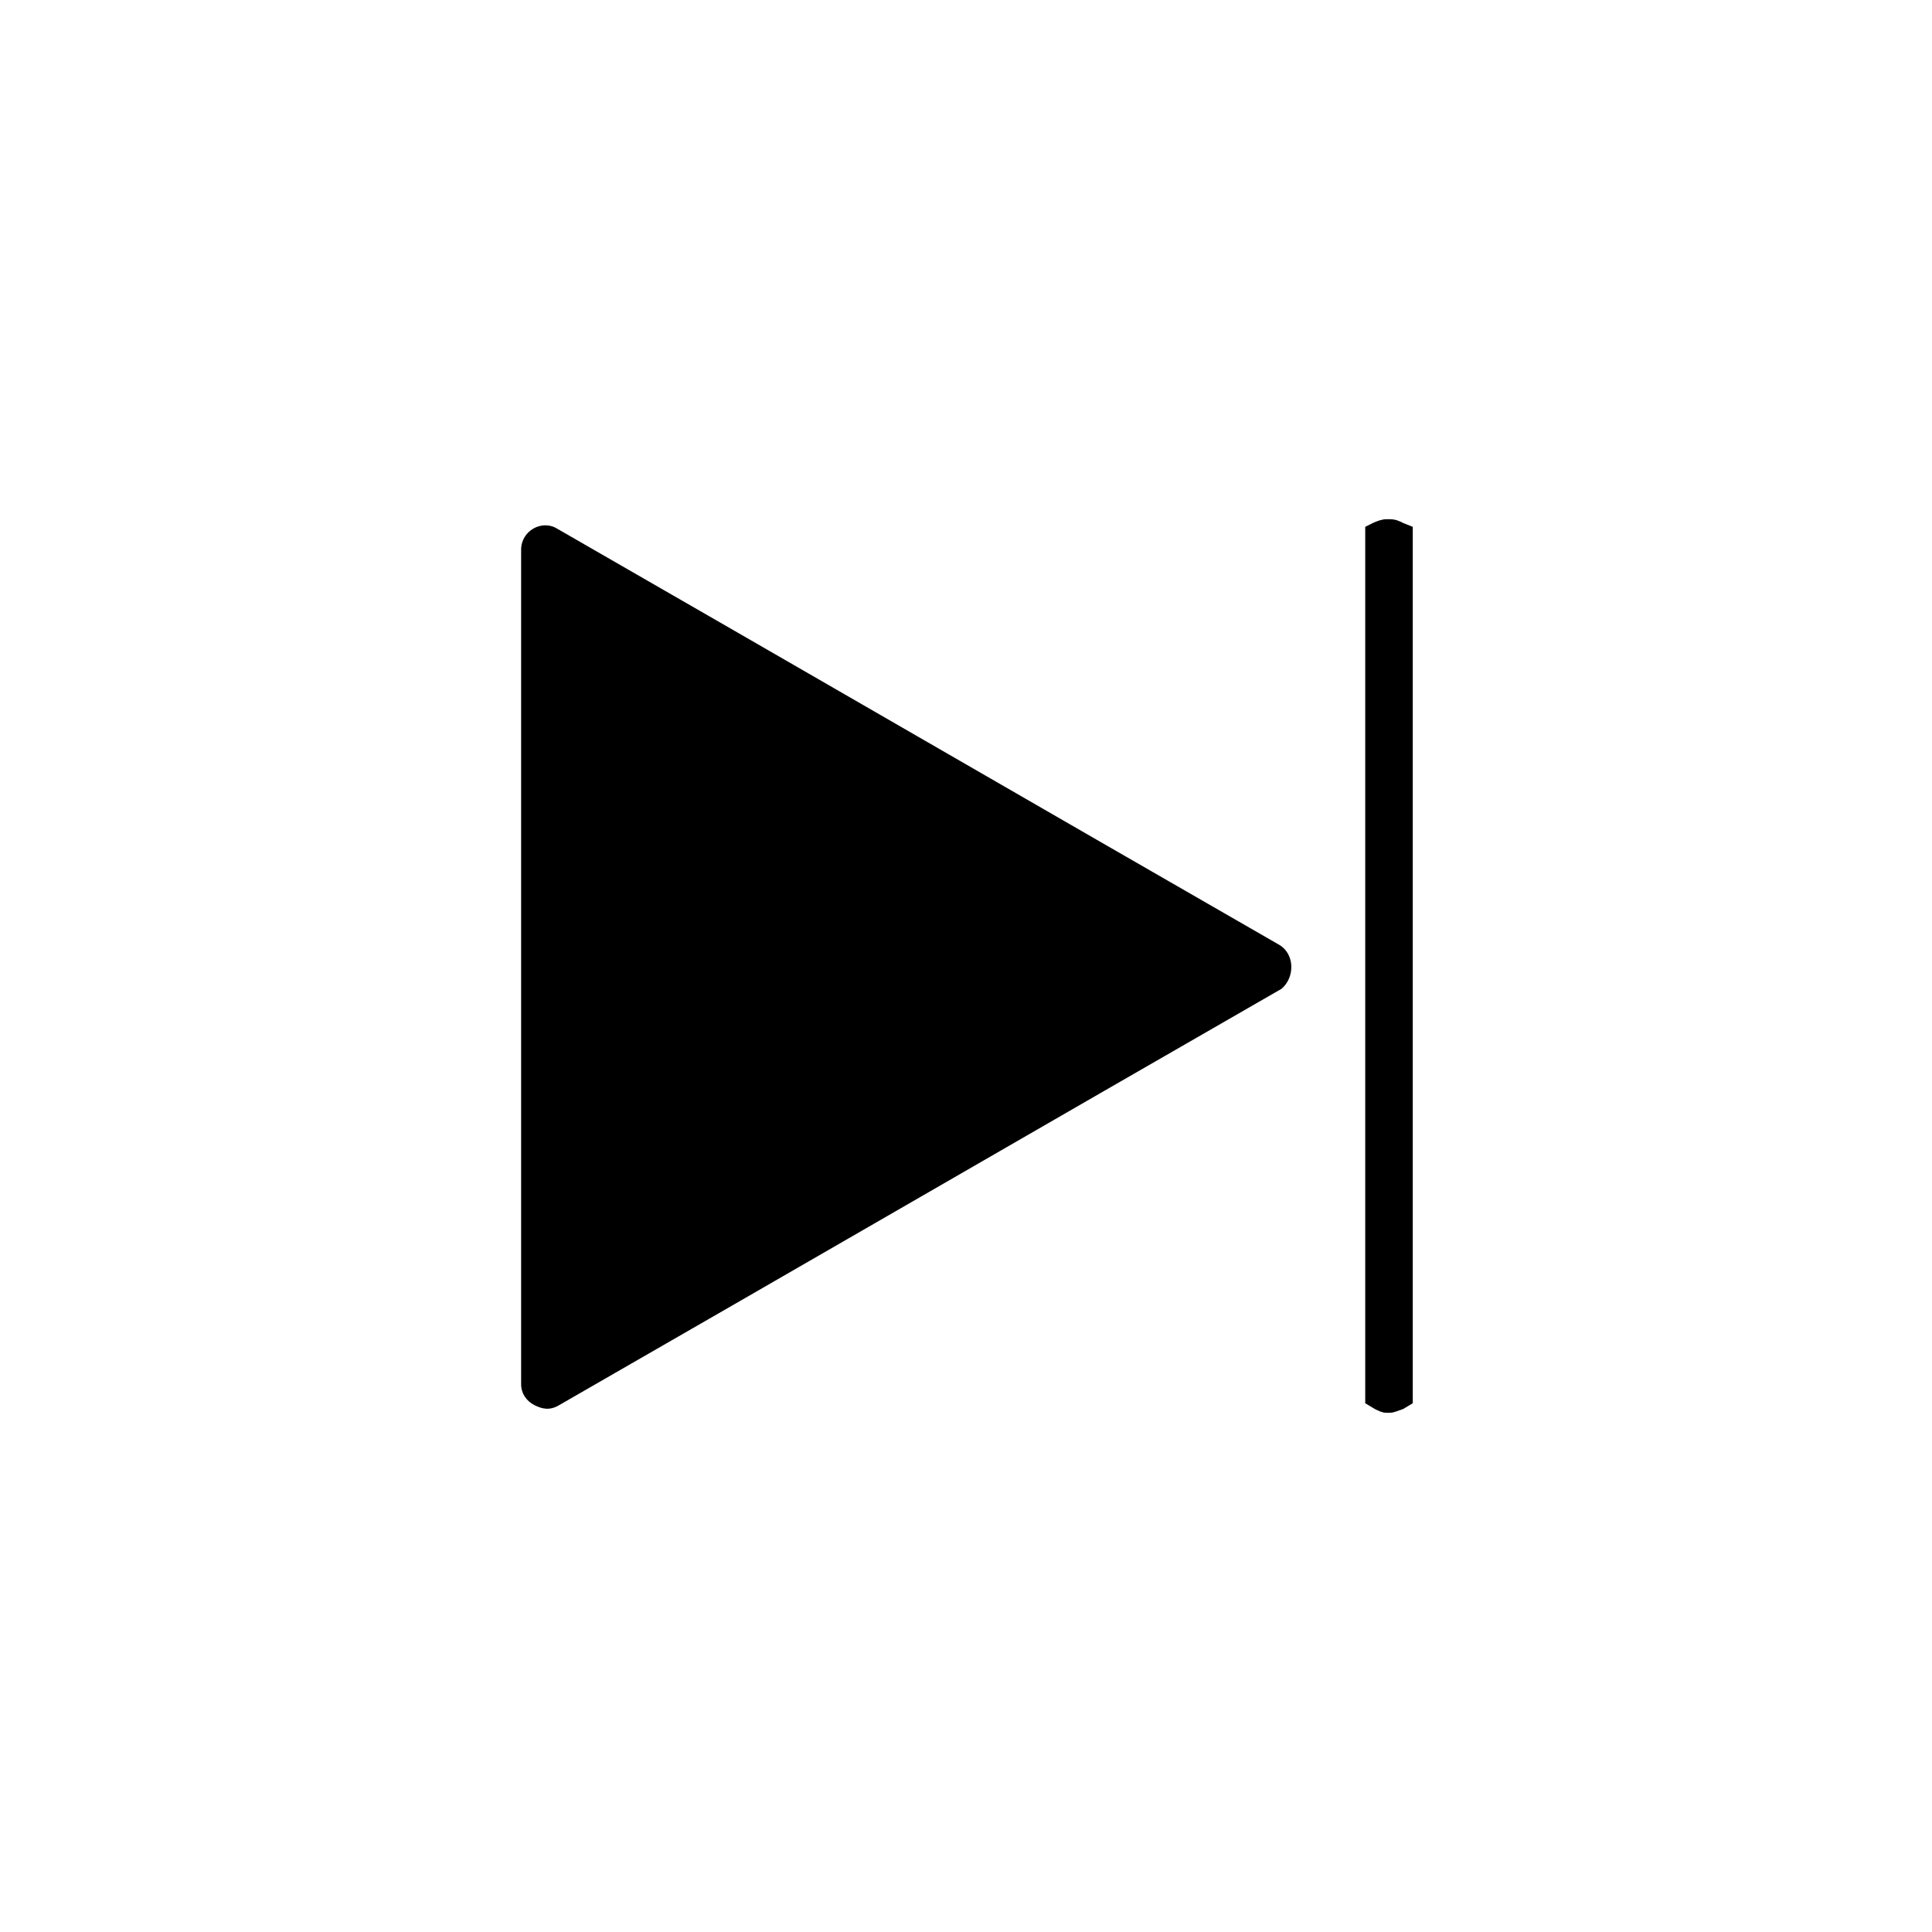 <?xml version="1.0" encoding="UTF-8"?>
<!-- Uploaded to: SVG Repo, www.svgrepo.com, Generator: SVG Repo Mixer Tools -->
<svg fill="#000000" width="800px" height="800px" version="1.1" viewBox="144 144 512 512" xmlns="http://www.w3.org/2000/svg">
 <g>
  <path d="m512.35 281.6h-0.504-0.504c-1.008 0-2.519 0.504-3.527 1.008l-2.016 1.008v232.26l2.519 1.512c1.008 0.504 2.016 1.008 3.023 1.008h0.504 0.504c1.008 0 2.016-0.504 3.527-1.008l2.519-1.512v-232.26l-2.519-1.008c-1.008-0.504-2.016-1.008-3.527-1.008z"/>
  <path d="m483.13 394.46c-63.984-36.777-127.46-73.555-191.45-110.34-4.031-2.519-9.574 0.504-9.574 5.543v221.17c0 2.519 1.512 4.535 3.527 5.543 2.016 1.008 4.031 1.512 6.551 0 63.984-36.777 127.46-73.555 191.45-110.34 3.523-3.023 3.523-9.066-0.504-11.586z"/>
 </g>
</svg>